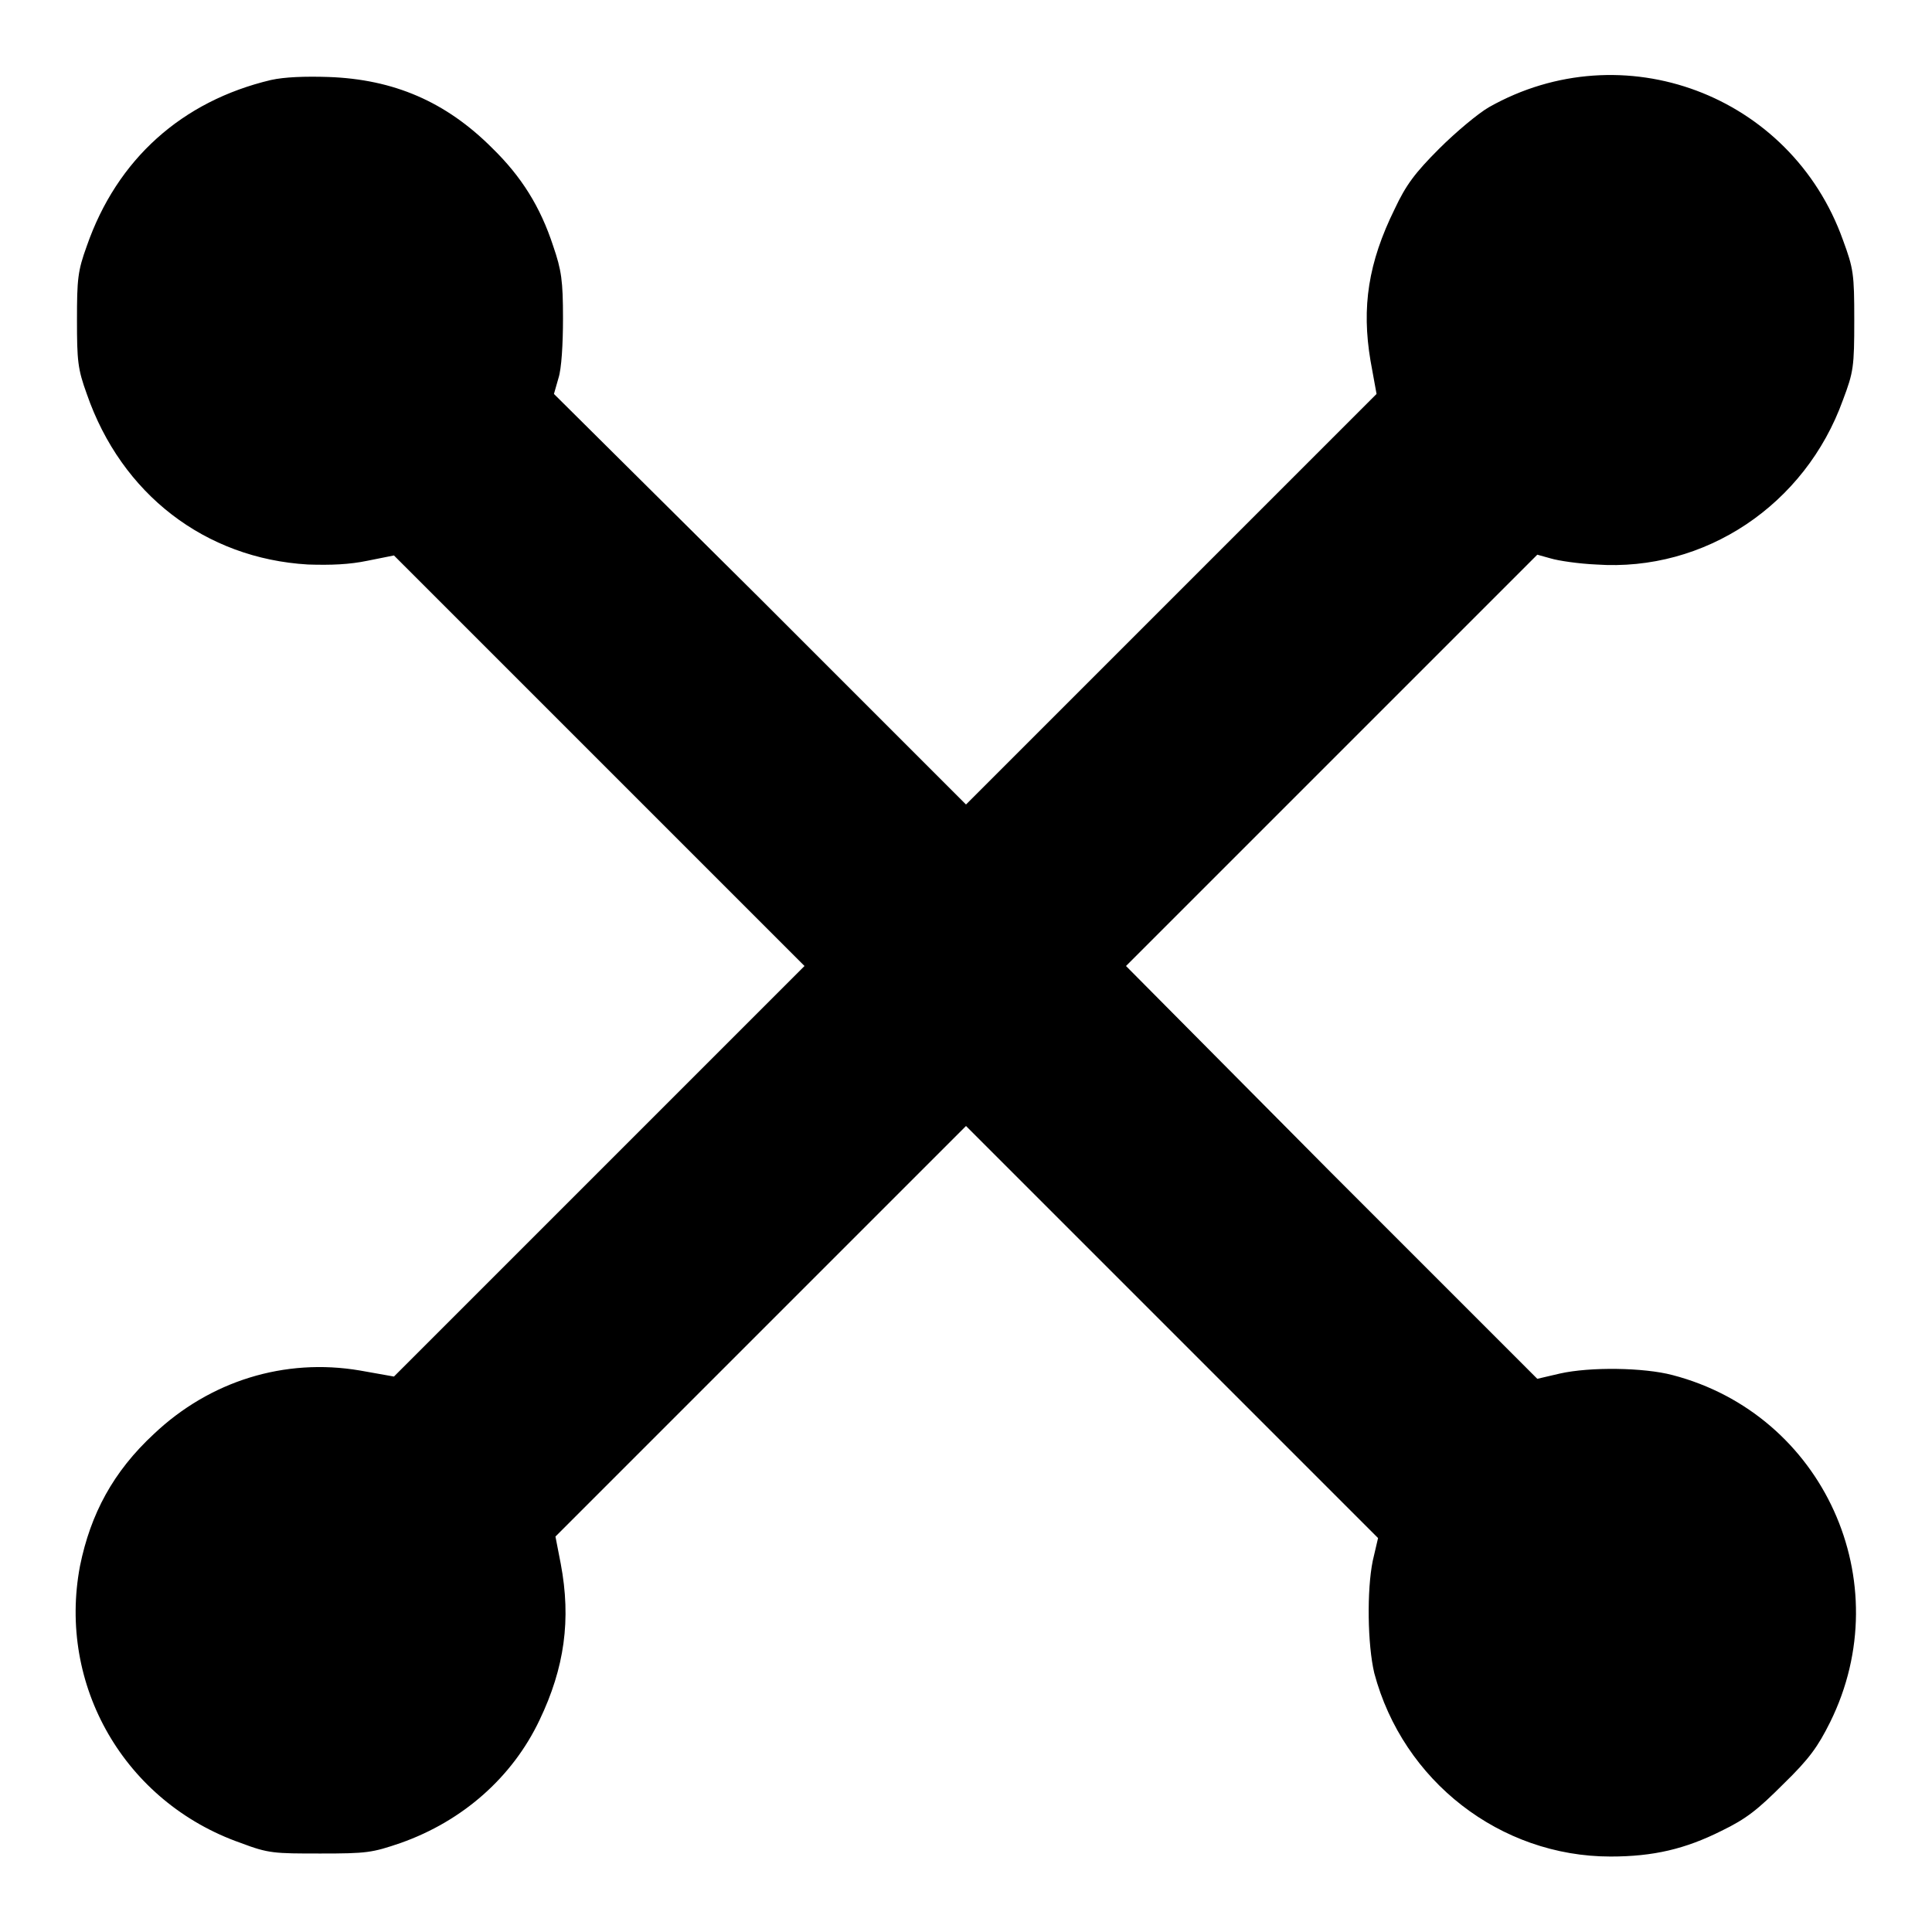 <?xml version="1.0" encoding="utf-8"?>
<!-- Svg Vector Icons : http://www.onlinewebfonts.com/icon -->
<!DOCTYPE svg PUBLIC "-//W3C//DTD SVG 1.1//EN" "http://www.w3.org/Graphics/SVG/1.1/DTD/svg11.dtd">
<svg version="1.1" xmlns="http://www.w3.org/2000/svg" xmlns:xlink="http://www.w3.org/1999/xlink" x="0px" y="0px" viewBox="0 0 256 256" enable-background="new 0 0 256 256" xml:space="preserve">
<g><g><g><path fill="#000000" d="M35.9,10.6c-11.8,2.8-20.4,10.5-24.4,22c-1.2,3.3-1.3,4.4-1.3,9.8c0,5.4,0.1,6.5,1.3,9.8C16.1,65.5,27.2,74,40.8,74.8c3.1,0.1,5.5,0,7.9-0.5l3.5-0.7l27.2,27.2l27.2,27.2l-27.2,27.2l-27.2,27.2l-4.5-0.8c-10-1.7-19.9,1.4-27.3,8.4c-5.4,5-8.4,10.6-9.8,17.5c-3,15.8,5.9,31.3,21.3,36.7c3.7,1.4,4.4,1.4,10.6,1.4c6.1,0,6.8-0.1,10.6-1.4c8.2-2.9,14.8-8.7,18.4-16.3c3.3-6.9,4.2-13.3,2.8-20.7l-0.7-3.6l27.2-27.2l27.2-27.2l27.3,27.3l27.3,27.3l-0.7,3c-0.8,3.9-0.7,11.1,0.2,14.9c3.8,14.3,16.7,24.3,31.3,24.3c5.7,0,9.9-1,14.7-3.4c3.3-1.6,4.8-2.8,8.2-6.2c3.5-3.4,4.6-5,6.2-8.2c9.2-18.6-0.9-40.8-20.9-46c-3.8-1-10.9-1.1-14.9-0.2l-3,0.7l-27.3-27.3L149.2,128l27.2-27.2l27.3-27.3l1.8,0.5c1,0.3,3.7,0.7,6,0.8c14.4,1,27.7-7.9,32.7-21.8c1.4-3.7,1.5-4.4,1.5-10.6c0-6.1-0.1-6.8-1.5-10.6c-6.9-19.3-29.2-27.6-46.9-17.6c-1.4,0.8-4.4,3.3-6.6,5.5c-3.2,3.2-4.4,4.8-5.9,8c-3.5,7.1-4.4,13-3.2,20.1l0.8,4.4l-27.2,27.2l-27.2,27.2l-27.2-27.2L73.4,52.2l0.6-2.1c0.4-1.2,0.6-4.5,0.6-7.9c0-5-0.2-6.4-1.3-9.6c-1.7-5.2-4.2-9.2-8.1-13c-6.1-6.1-13-9.1-21.7-9.4C40.4,10.1,37.7,10.2,35.9,10.6z"/></g></g></g>
</svg>